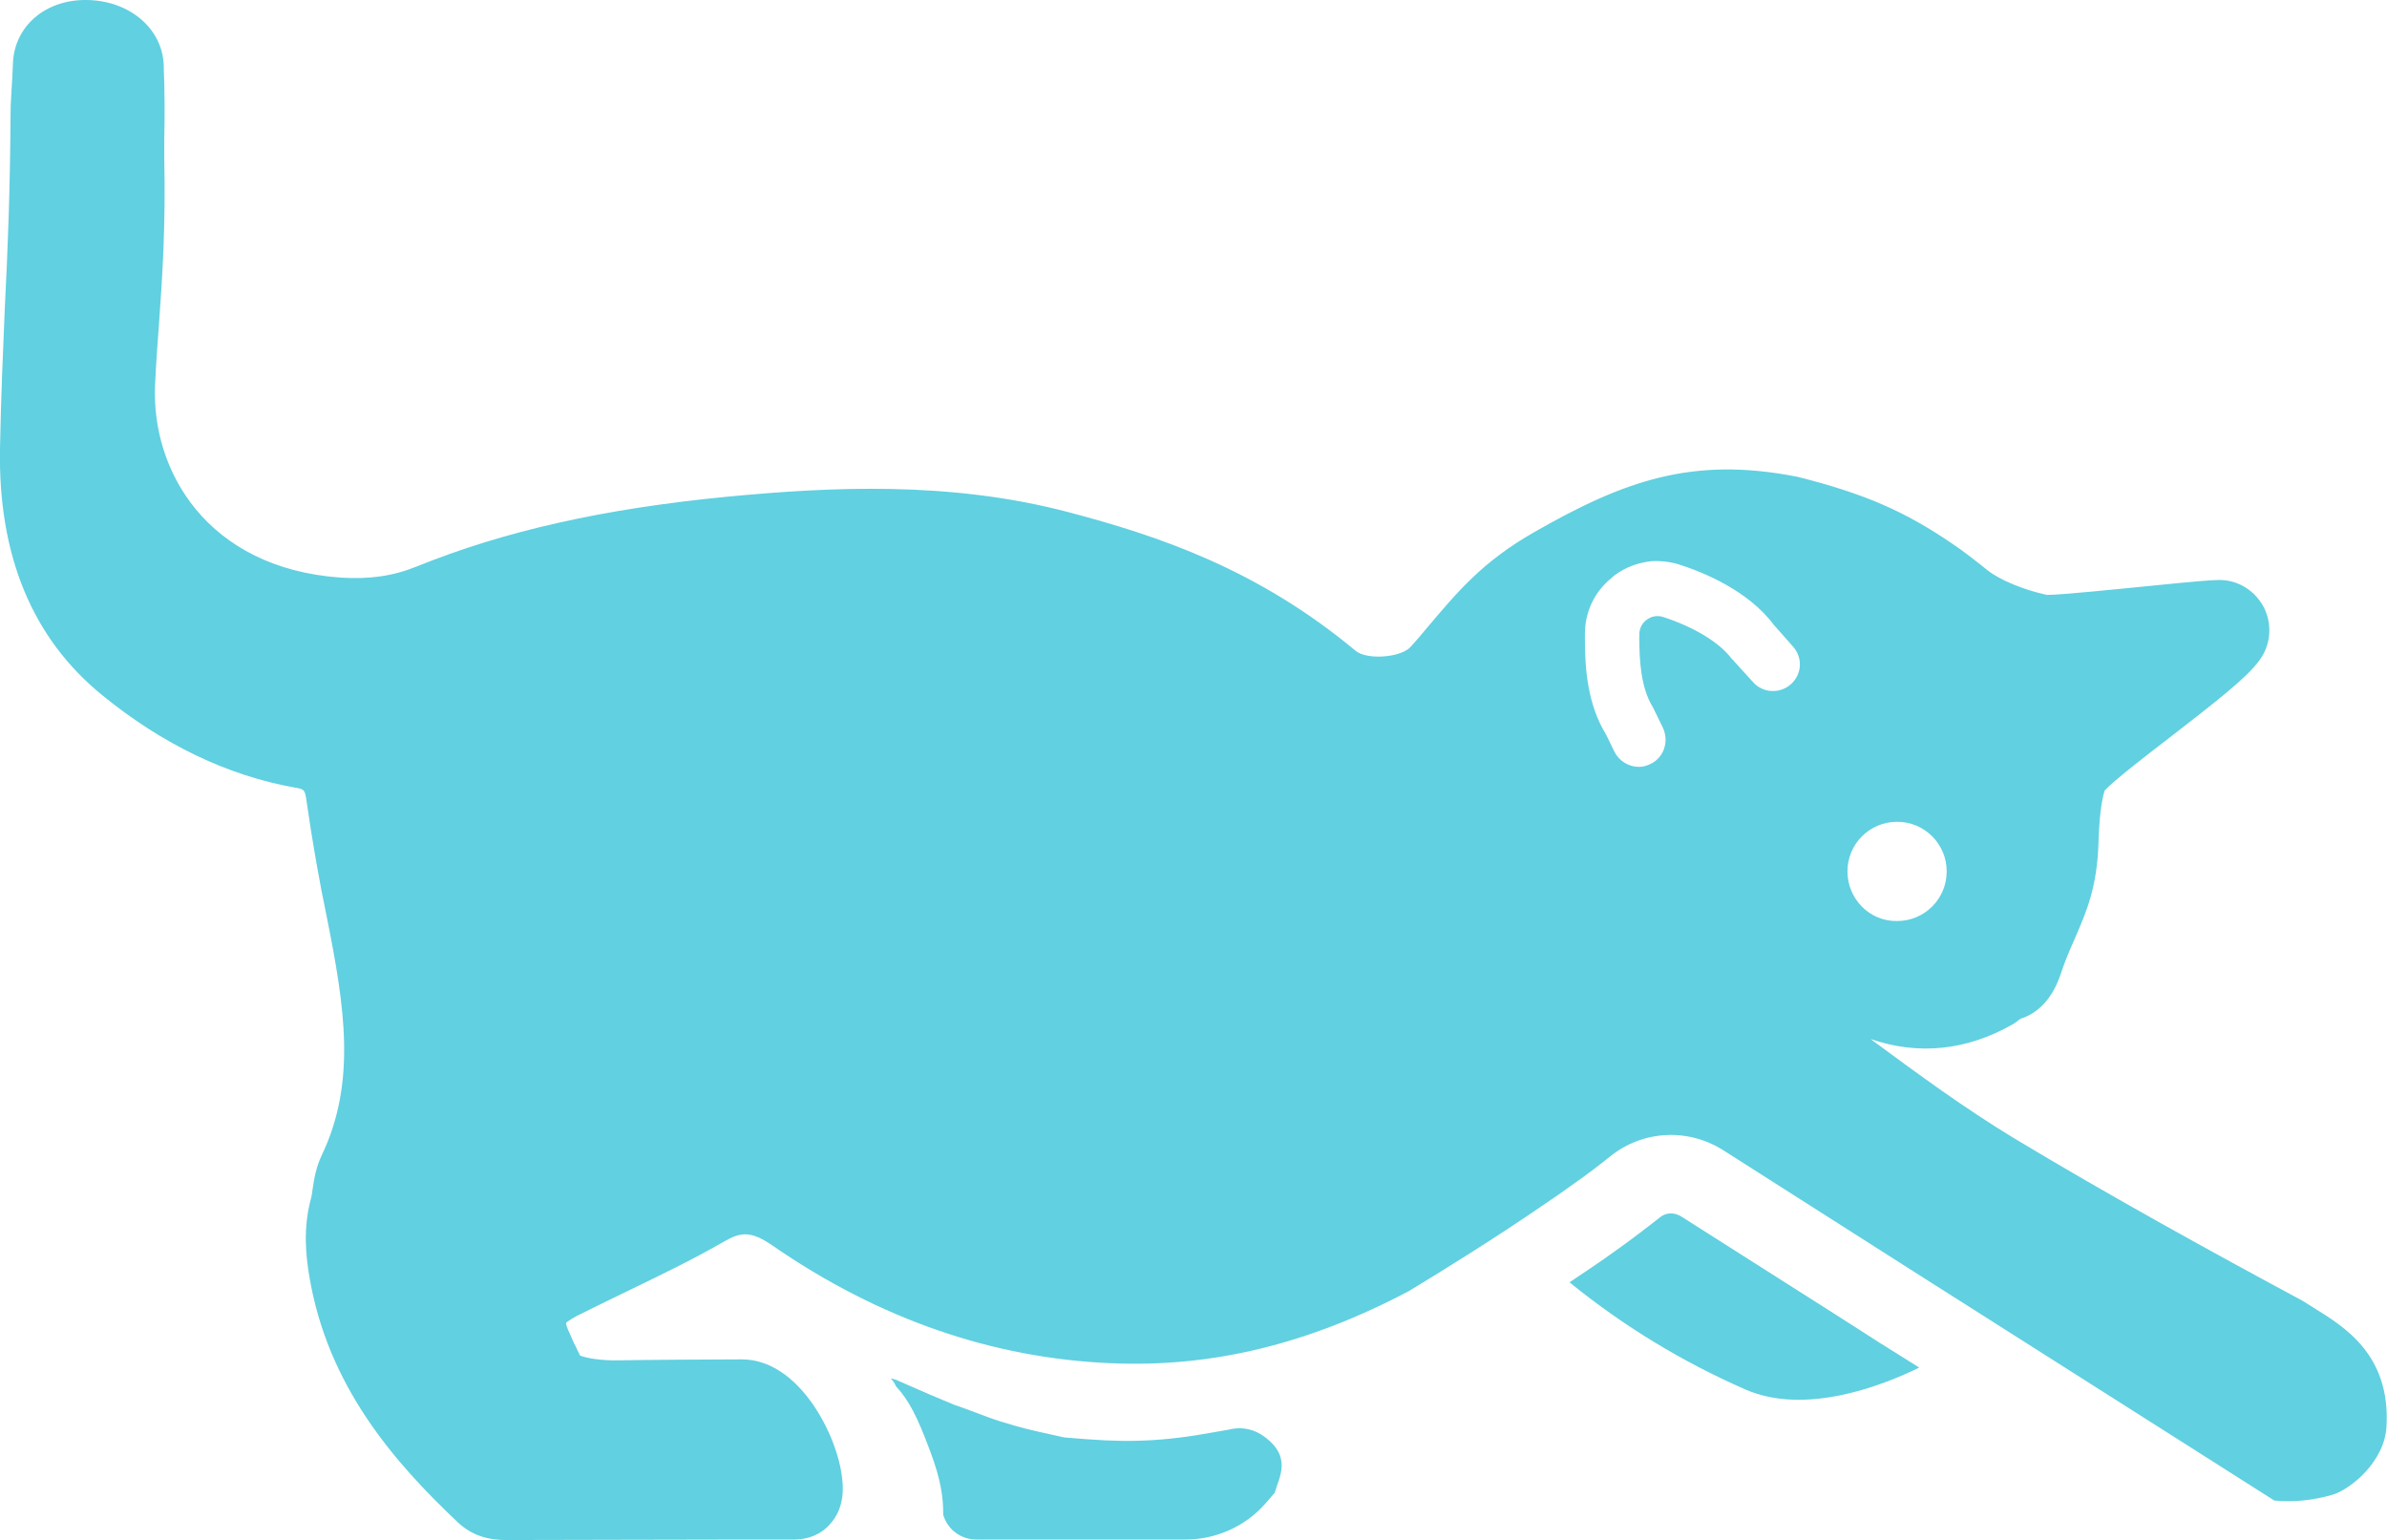 <?xml version="1.0" encoding="utf-8"?>
<!-- Generator: Adobe Illustrator 26.3.1, SVG Export Plug-In . SVG Version: 6.00 Build 0)  -->
<svg version="1.1" id="Livello_1" xmlns="http://www.w3.org/2000/svg" xmlns:xlink="http://www.w3.org/1999/xlink" x="0px" y="0px"
	 viewBox="0 0 495.5 319.7" style="enable-background:new 0 0 495.5 319.7;" xml:space="preserve">
<style type="text/css">
	.st0{fill:#61D0E0;}
</style>
<g>
	<g>
		<path class="st0" d="M398.4,283.9c-7.3,3.6-23.6,10.1-36.2,4.5c-13-5.7-25.2-13.1-36.4-22.2c2.4-1.6,4.8-3.2,7.1-4.8
			c2.4-1.7,4.8-3.4,6.9-5c1.7-1.3,3.3-2.5,4.8-3.7c1.2-1,3-1.1,4.5-0.1l32.1,20.4l8.9,5.7h0L398.4,283.9z"/>
		<path class="st0" d="M480.3,271.5c-0.6-0.4-1.3-0.8-1.9-1.2l-0.5-0.3c-18.4-9.9-39.7-21.6-59.8-33.7
			c-10.4-6.3-19.9-13.3-29.8-20.6c9.9,3.4,19.9,2.4,29.4-3c0.7-0.4,1.2-0.8,1.7-1.2c3.2-1,6.4-3.6,8.3-9.1c1-3.1,2.1-5.5,3.1-7.8
			c2.3-5.3,4.5-10.4,4.8-19.4c0.2-7.7,1.1-10.5,1.3-11.1c1.7-1.9,8.8-7.4,13.5-11c4.9-3.8,8.9-6.9,12-9.5c3.1-2.6,5.3-4.7,6.6-6.5
			c2.4-3.2,2.7-7.4,1-10.9c-1.8-3.5-5.3-5.8-9.3-5.8c-1.6,0-5.1,0.3-14.1,1.2c-7.1,0.7-18.7,1.9-21.7,1.9c-4.7-1-9.8-3.1-12.3-5.1
			l-1.5-1.2c-1.8-1.4-3.7-2.9-5.8-4.3c-9.8-6.7-18.2-10.4-32.1-13.9l-0.5-0.1c-21.3-4.1-35.4,0.8-54.1,11.5
			c-10.9,6.2-16,12.4-22.6,20.2c-1,1.2-2,2.4-3.1,3.6c-1.9,2.3-9.1,2.9-11.5,0.9c-20.3-16.9-40.7-23.8-59.7-28.8
			c-24.7-6.5-49.5-5.2-70.6-3.2c-25.8,2.5-46.3,7.1-64.6,14.5c-4.9,2-9.9,2.7-15.9,2.3c-27.6-2-39.3-22.2-38.4-40.2
			c0.2-4.3,0.5-8.5,0.8-12.4c0.7-9.8,1.4-20,1.1-34.4c0-0.7,0-2.3,0-4.2c0.1-4.2,0.1-9.9-0.1-14.5C34.1,6.1,26.9,0,17.8,0h-0.1
			C9.4,0,3.1,5.4,2.7,12.9c-0.1,2.5-0.2,4.3-0.3,5.7c-0.1,2-0.2,3.2-0.2,4.6C2.1,39.8,1.6,52.1,1,63.9c-0.4,9.5-0.8,18.6-1,29.2
			c-0.4,22.2,6.7,39.4,21.2,51.2c12.5,10.2,26,16.7,40,19.2c1.9,0.3,2.1,0.4,2.4,2.6c1.3,9,2.7,16.9,4.2,24.1
			c3.8,18.9,6.2,34.5-1,49.6c-1.2,2.5-1.6,5-1.9,7c-0.1,0.8-0.2,1.6-0.4,2.2c-1.6,6.1-1,11.7-0.3,15.9C68,287.8,81.9,303.6,95,316
			c3.5,3.3,7.4,3.7,10,3.7c0.3,0,0.6,0,0.9,0c0.2,0,0.4,0,0.6,0c12.6,0,32.4-0.1,48.2-0.1l10.2,0c0,0,0,0,0,0c2.9,0,5.6-1.1,7.4-3.2
			c3.2-3.5,2.7-8,2.5-9.6c-0.9-8.6-8.8-24.6-20.8-24.6c-4.8,0-20.8,0.1-25.4,0.2c-3.9,0.1-7-0.5-8.2-1c-0.6-1.2-0.7-1.5-0.8-1.7
			c-0.1-0.1-0.1-0.2-0.2-0.4c-0.2-0.3-0.5-1-1.1-2.4c-0.6-1.2-0.8-2-0.8-2.3c0.3-0.2,0.9-0.7,2.2-1.4c3.4-1.7,6.9-3.4,10.4-5.1
			c6.6-3.2,13.5-6.5,20.1-10.3c3.6-2.1,5.7-2.3,10.2,0.8c22,15.2,45.7,23.4,70.3,24.4c20.8,0.9,40.8-3.9,61.8-15c0,0,0,0,0,0
			c7.1-4.3,17.9-11,27.5-17.6c2.4-1.6,4.7-3.2,6.9-4.8c2.7-1.9,5.2-3.8,7.3-5.5c6.8-5.5,16.3-6,23.7-1.2l41.6,26.5l9.3,5.9
			l63.3,40.2c3.9,0.4,7.9,0,12.1-1.2c3.7-1.1,10.9-6.9,11.2-14.3C496.2,281.2,486.6,275.4,480.3,271.5z M371.8,142
			c-2.3,2.1-5.9,1.9-7.9-0.4l-4-4.4c-0.1-0.1-0.2-0.3-0.4-0.4c-2.5-3.4-7.8-6.6-14.2-8.7c-1.2-0.4-2.4-0.2-3.4,0.5
			c-1,0.7-1.6,1.8-1.6,3.1v1.1c0,4.1,0.3,10,2.8,14c0.1,0.2,0.2,0.4,0.3,0.6l1.8,3.7c1.3,2.8,0.2,6.2-2.6,7.5
			c-0.8,0.4-1.6,0.6-2.4,0.6c-2.1,0-4.1-1.2-5.1-3.2l-1.7-3.5c-3.9-6.3-4.4-13.9-4.4-19.8v-1.1c0-4.2,1.7-8.1,4.7-10.9
			c0.5-0.4,1-0.9,1.5-1.3c2.3-1.7,4.9-2.6,7.6-2.9c0,0,0,0,0,0c1.9-0.1,3.9,0.1,5.8,0.7c5,1.6,14.3,5.4,19.6,12.5l3.8,4.3
			C374.3,136.4,374.1,139.9,371.8,142z M383.5,180.9c0-5.7,4.6-10.3,10.3-10.3c5.7,0,10.3,4.6,10.3,10.3c0,5.7-4.6,10.3-10.3,10.3
			C388.1,191.3,383.5,186.6,383.5,180.9z"/>
	</g>
	<g>
		<path class="st0" d="M264.6,309.9l-1.9,2.2c-4.2,4.8-10.3,7.5-16.6,7.5h-43.4c-1.6,0-3.1-0.5-4.3-1.4c-1.8-1.3-2.4-3.1-2.6-3.7
			c0-3.5-0.4-7.1-2.7-13.2c-2.7-7.3-4.5-10.7-7.1-13.5c-0.7-1.7-1.9-1.9-0.1-1.4l7.1,3.1l5,2.1c3.5,1.2,3.5,1.3,7.1,2.6
			c1.6,0.6,3.5,1.2,6,1.9c2.5,0.7,5.7,1.4,9.8,2.3c6.9,0.6,11,0.8,15,0.7c4.7-0.1,9.3-0.6,13.9-1.4l5.2-0.9c0.8-0.2,1.5-0.3,2.3-0.3
			c1.8,0,3.6,0.6,5.1,1.7C268.3,302.5,265.5,306.7,264.6,309.9z"/>
	</g>
</g>
<g>
	<path class="st0" d="M477.4,254L477.4,254z"/>
</g>
</svg>
